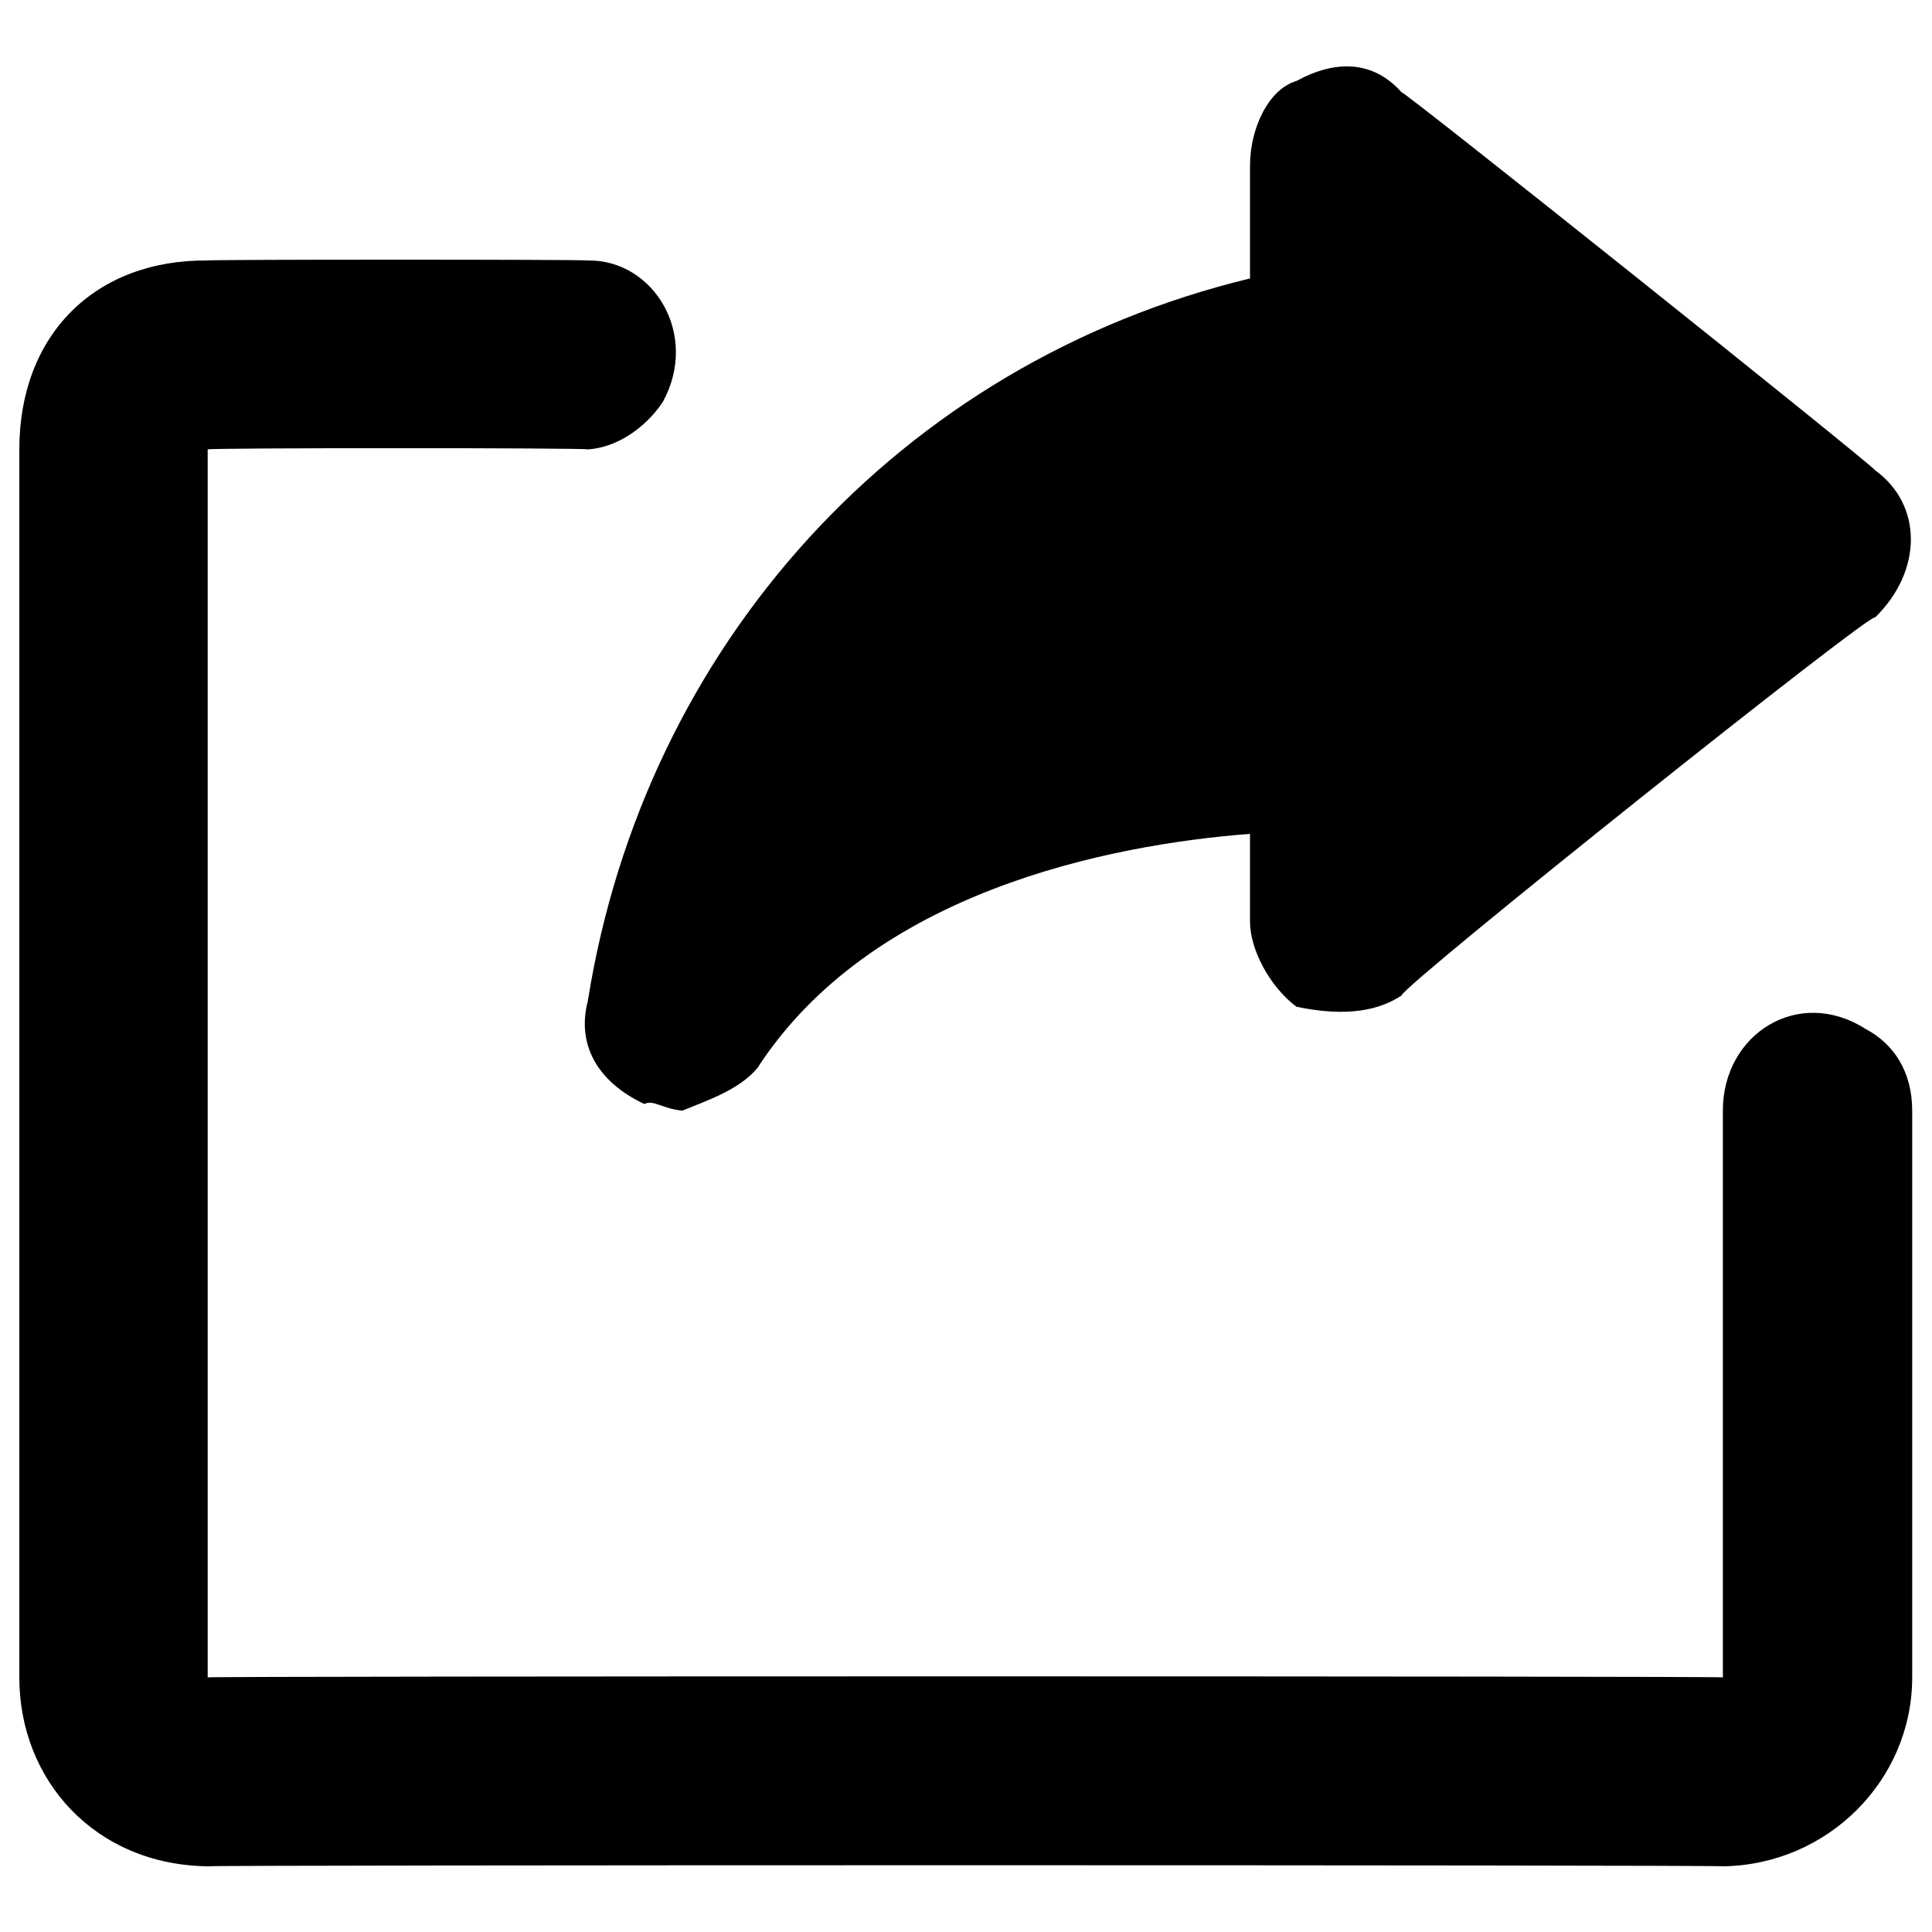 <svg xmlns="http://www.w3.org/2000/svg" version="1.1" xmlns:xlink="http://www.w3.org/1999/xlink" width="100%" height="100%" id="svgWorkerArea" viewBox="0 0 400 400" xmlns:artdraw="https://artdraw.muisca.co" style="background: white;"><defs id="defsdoc"><pattern id="patternBool" x="0" y="0" width="10" height="10" patternUnits="userSpaceOnUse" patternTransform="rotate(35)"><circle cx="5" cy="5" r="4" style="stroke: none;fill: #ff000070;"></circle></pattern></defs><g id="fileImp-752979979" class="cosito"><path id="pathImp-379099723" fill="#000000" class="grouped" d="M356.7 386.397C356.7 386.102 43 386.102 43 386.397 19.7 386.102 4 368.602 4 347.284 4 347.002 4 92.702 4 93.046 4 69.302 19.7 53.702 43 53.933 43 53.702 121.7 53.702 121.7 53.933 135.3 53.702 144.9 69.302 137.2 83.268 133.4 88.902 127.4 92.702 121.7 93.046 121.7 92.702 43 92.702 43 93.046 43 92.702 43 347.002 43 347.284 43 347.002 356.7 347.002 356.7 347.284 356.7 347.002 356.7 229.602 356.7 229.943 356.7 214.002 372.4 204.202 386.2 213.007 392.1 216.102 395.9 221.902 395.9 229.943 395.9 229.602 395.9 347.002 395.9 347.284 395.9 368.602 378.4 386.102 356.7 386.397 356.7 386.102 356.7 386.102 356.7 386.397"></path><path id="pathImp-939174758" fill="#000000" class="grouped" d="M388.2 97.349C388.2 96.702 290.2 18.402 290.2 19.122 284.2 12.402 276.4 12.402 268.4 16.775 262.8 18.402 258.8 26.302 258.8 34.376 258.8 34.002 258.8 55.502 258.8 57.648 186.2 75.202 133.4 133.702 121.7 207.257 119.4 216.102 123.5 223.902 133.4 228.574 135.3 227.602 137.2 229.602 141.3 229.943 147 227.602 153 225.602 156.8 221.143 180.4 184.702 229.4 174.902 258.8 172.642 258.8 171.002 258.8 190.502 258.8 190.83 258.8 196.502 262.8 204.202 268.4 208.431 276.4 210.102 284.2 210.102 290.2 206.084 290.2 204.202 388.2 126.002 388.2 127.857 398.1 118.202 398.1 104.502 388.2 97.349 388.2 96.702 388.2 96.702 388.2 97.349"></path></g></svg>